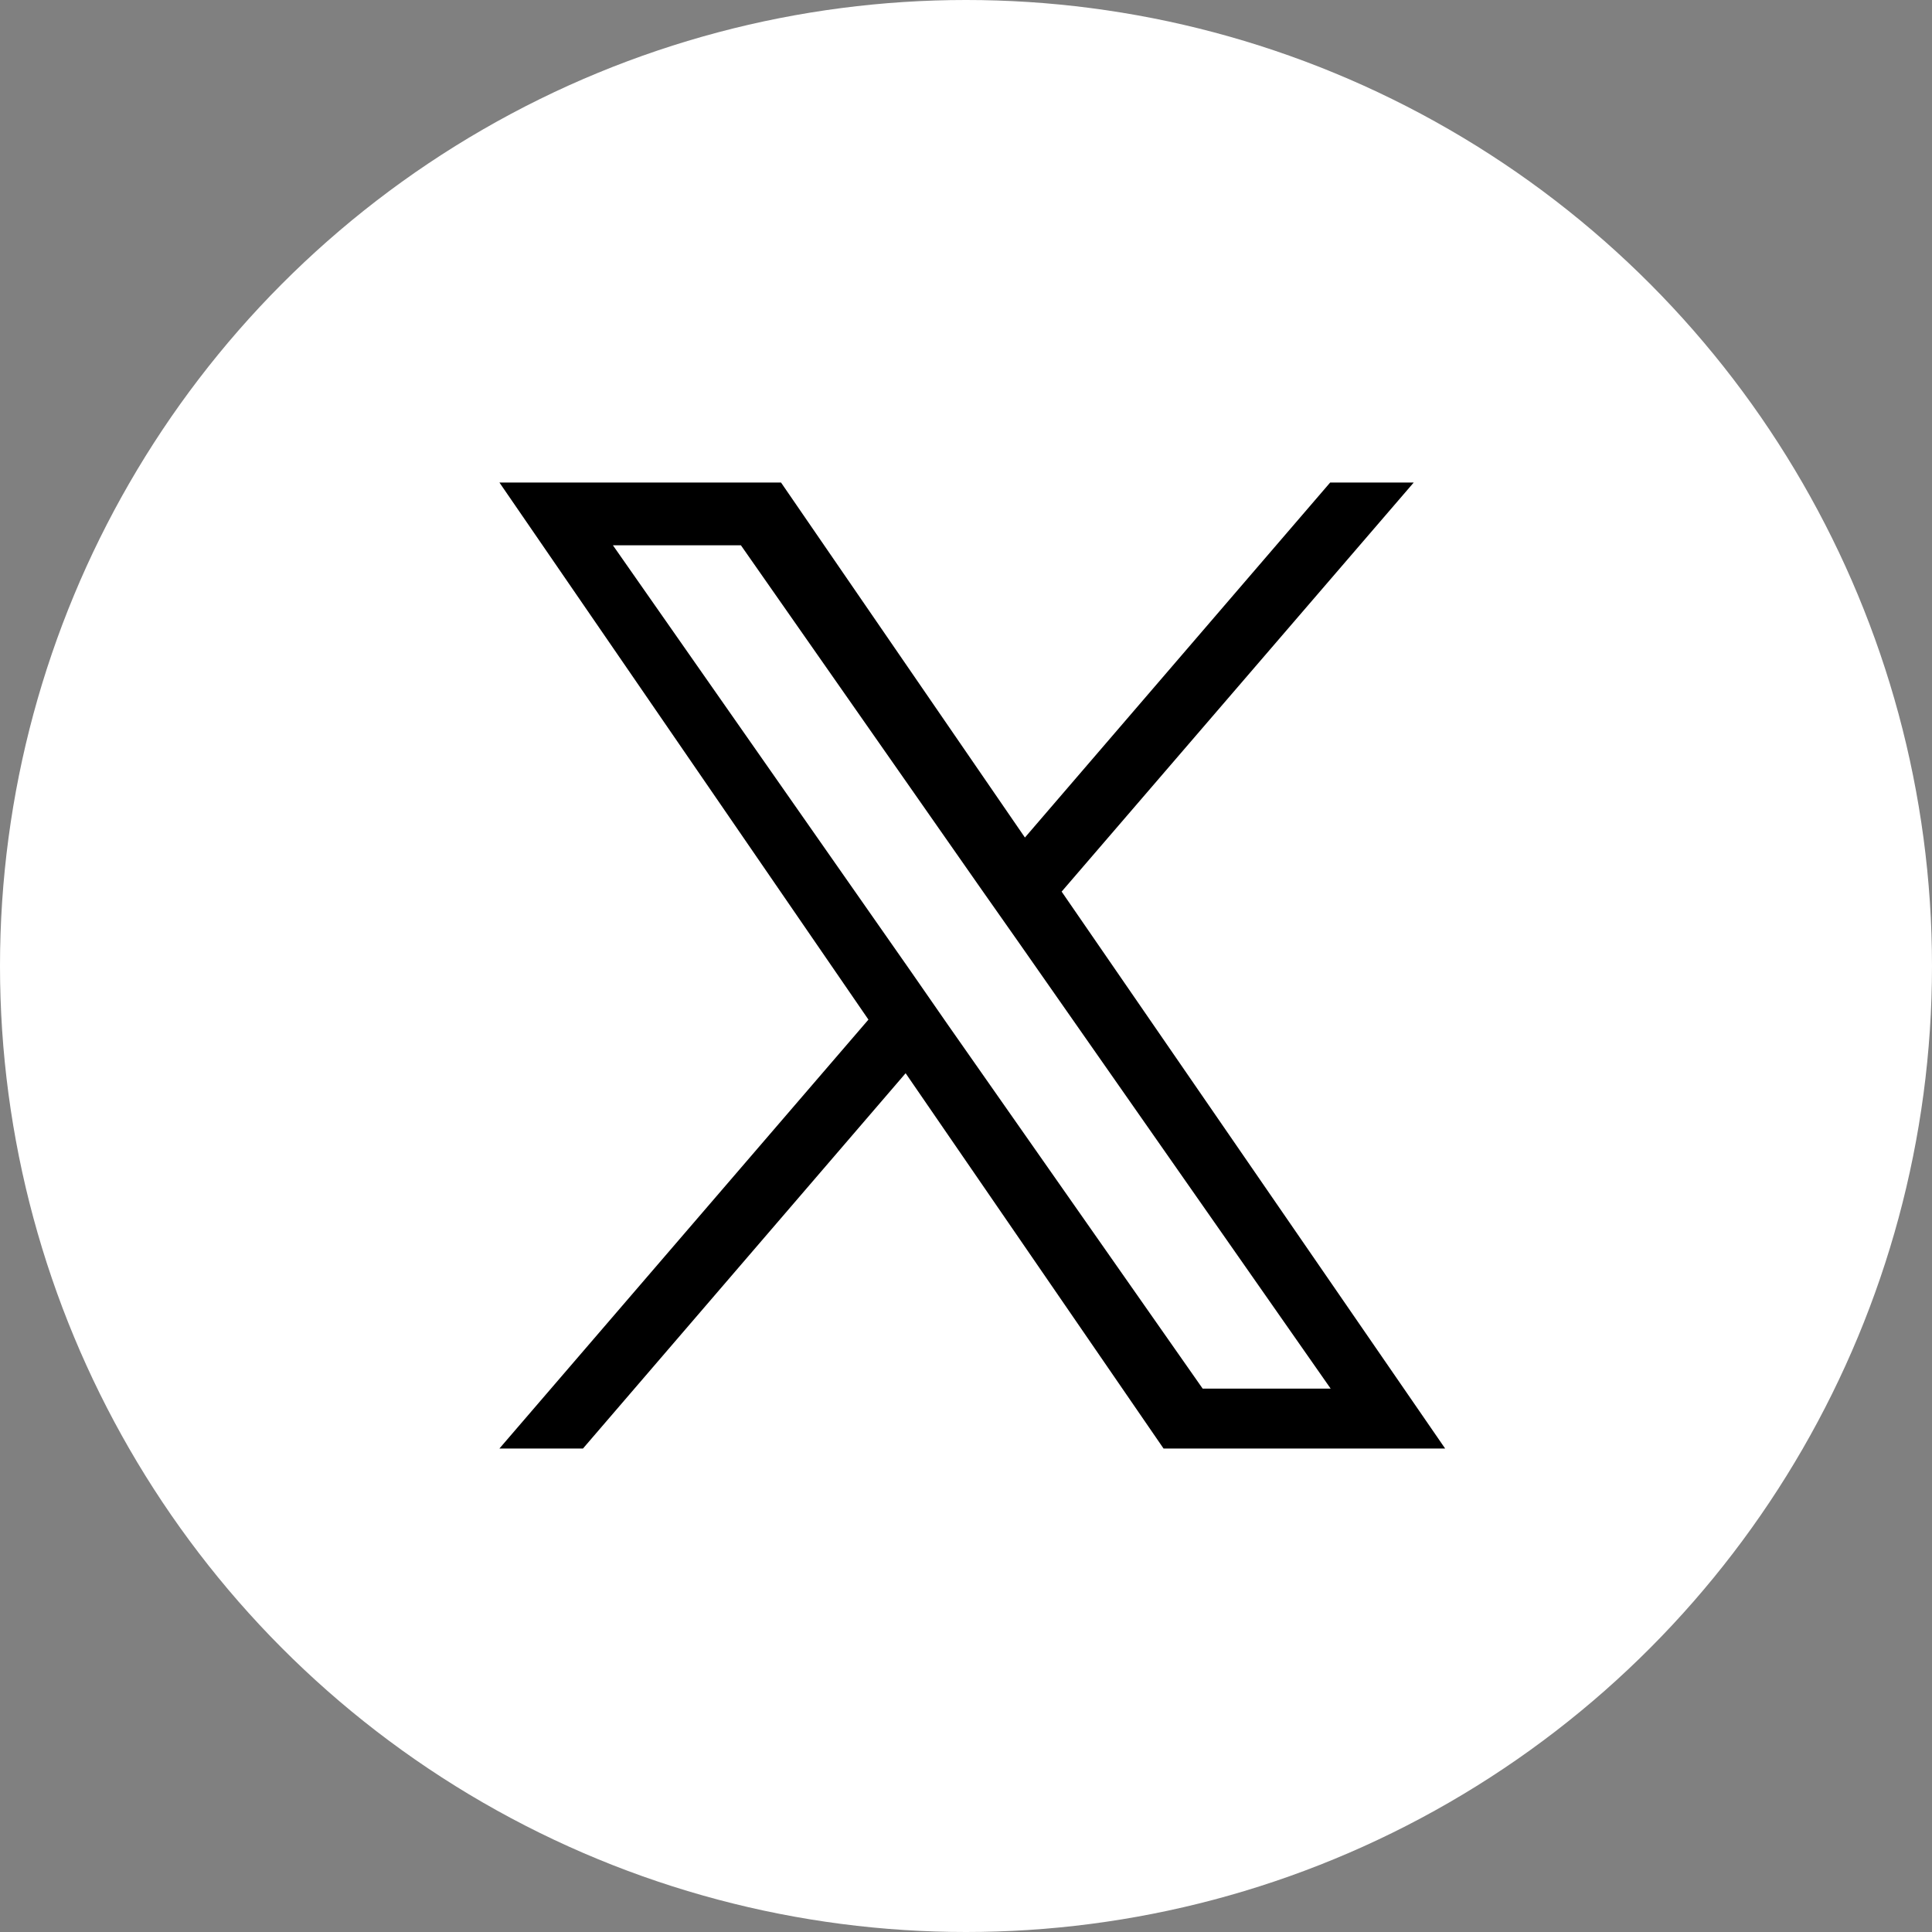 <?xml version="1.0" encoding="utf-8"?>
<!-- Generator: Adobe Illustrator 28.1.0, SVG Export Plug-In . SVG Version: 6.00 Build 0)  -->
<svg version="1.1" id="レイヤー_1" xmlns="http://www.w3.org/2000/svg" xmlns:xlink="http://www.w3.org/1999/xlink" x="0px"
	 y="0px" width="40px" height="40px" viewBox="0 0 40 40" enable-background="new 0 0 40 40" xml:space="preserve">
<rect x="0" y="0" width="40" height="40" fill="#808080" stroke="none"/>
<g>
	<circle fill="#FFFFFF" cx="20" cy="20" r="20"/>
</g>
<path fill="#000000" d="M21.98,18.46l7.29-8.47h-1.73l-6.32,7.35l-5.05-7.35h-5.83l7.64,11.12l-7.64,8.88h1.73l6.68-7.77l5.34,7.77
	h5.83L21.98,18.46L21.98,18.46z M19.62,21.21l-0.77-1.11l-6.16-8.81h2.65l4.97,7.11l0.78,1.11l6.46,9.24h-2.65L19.62,21.21
	L19.62,21.21z"/>
</svg>
